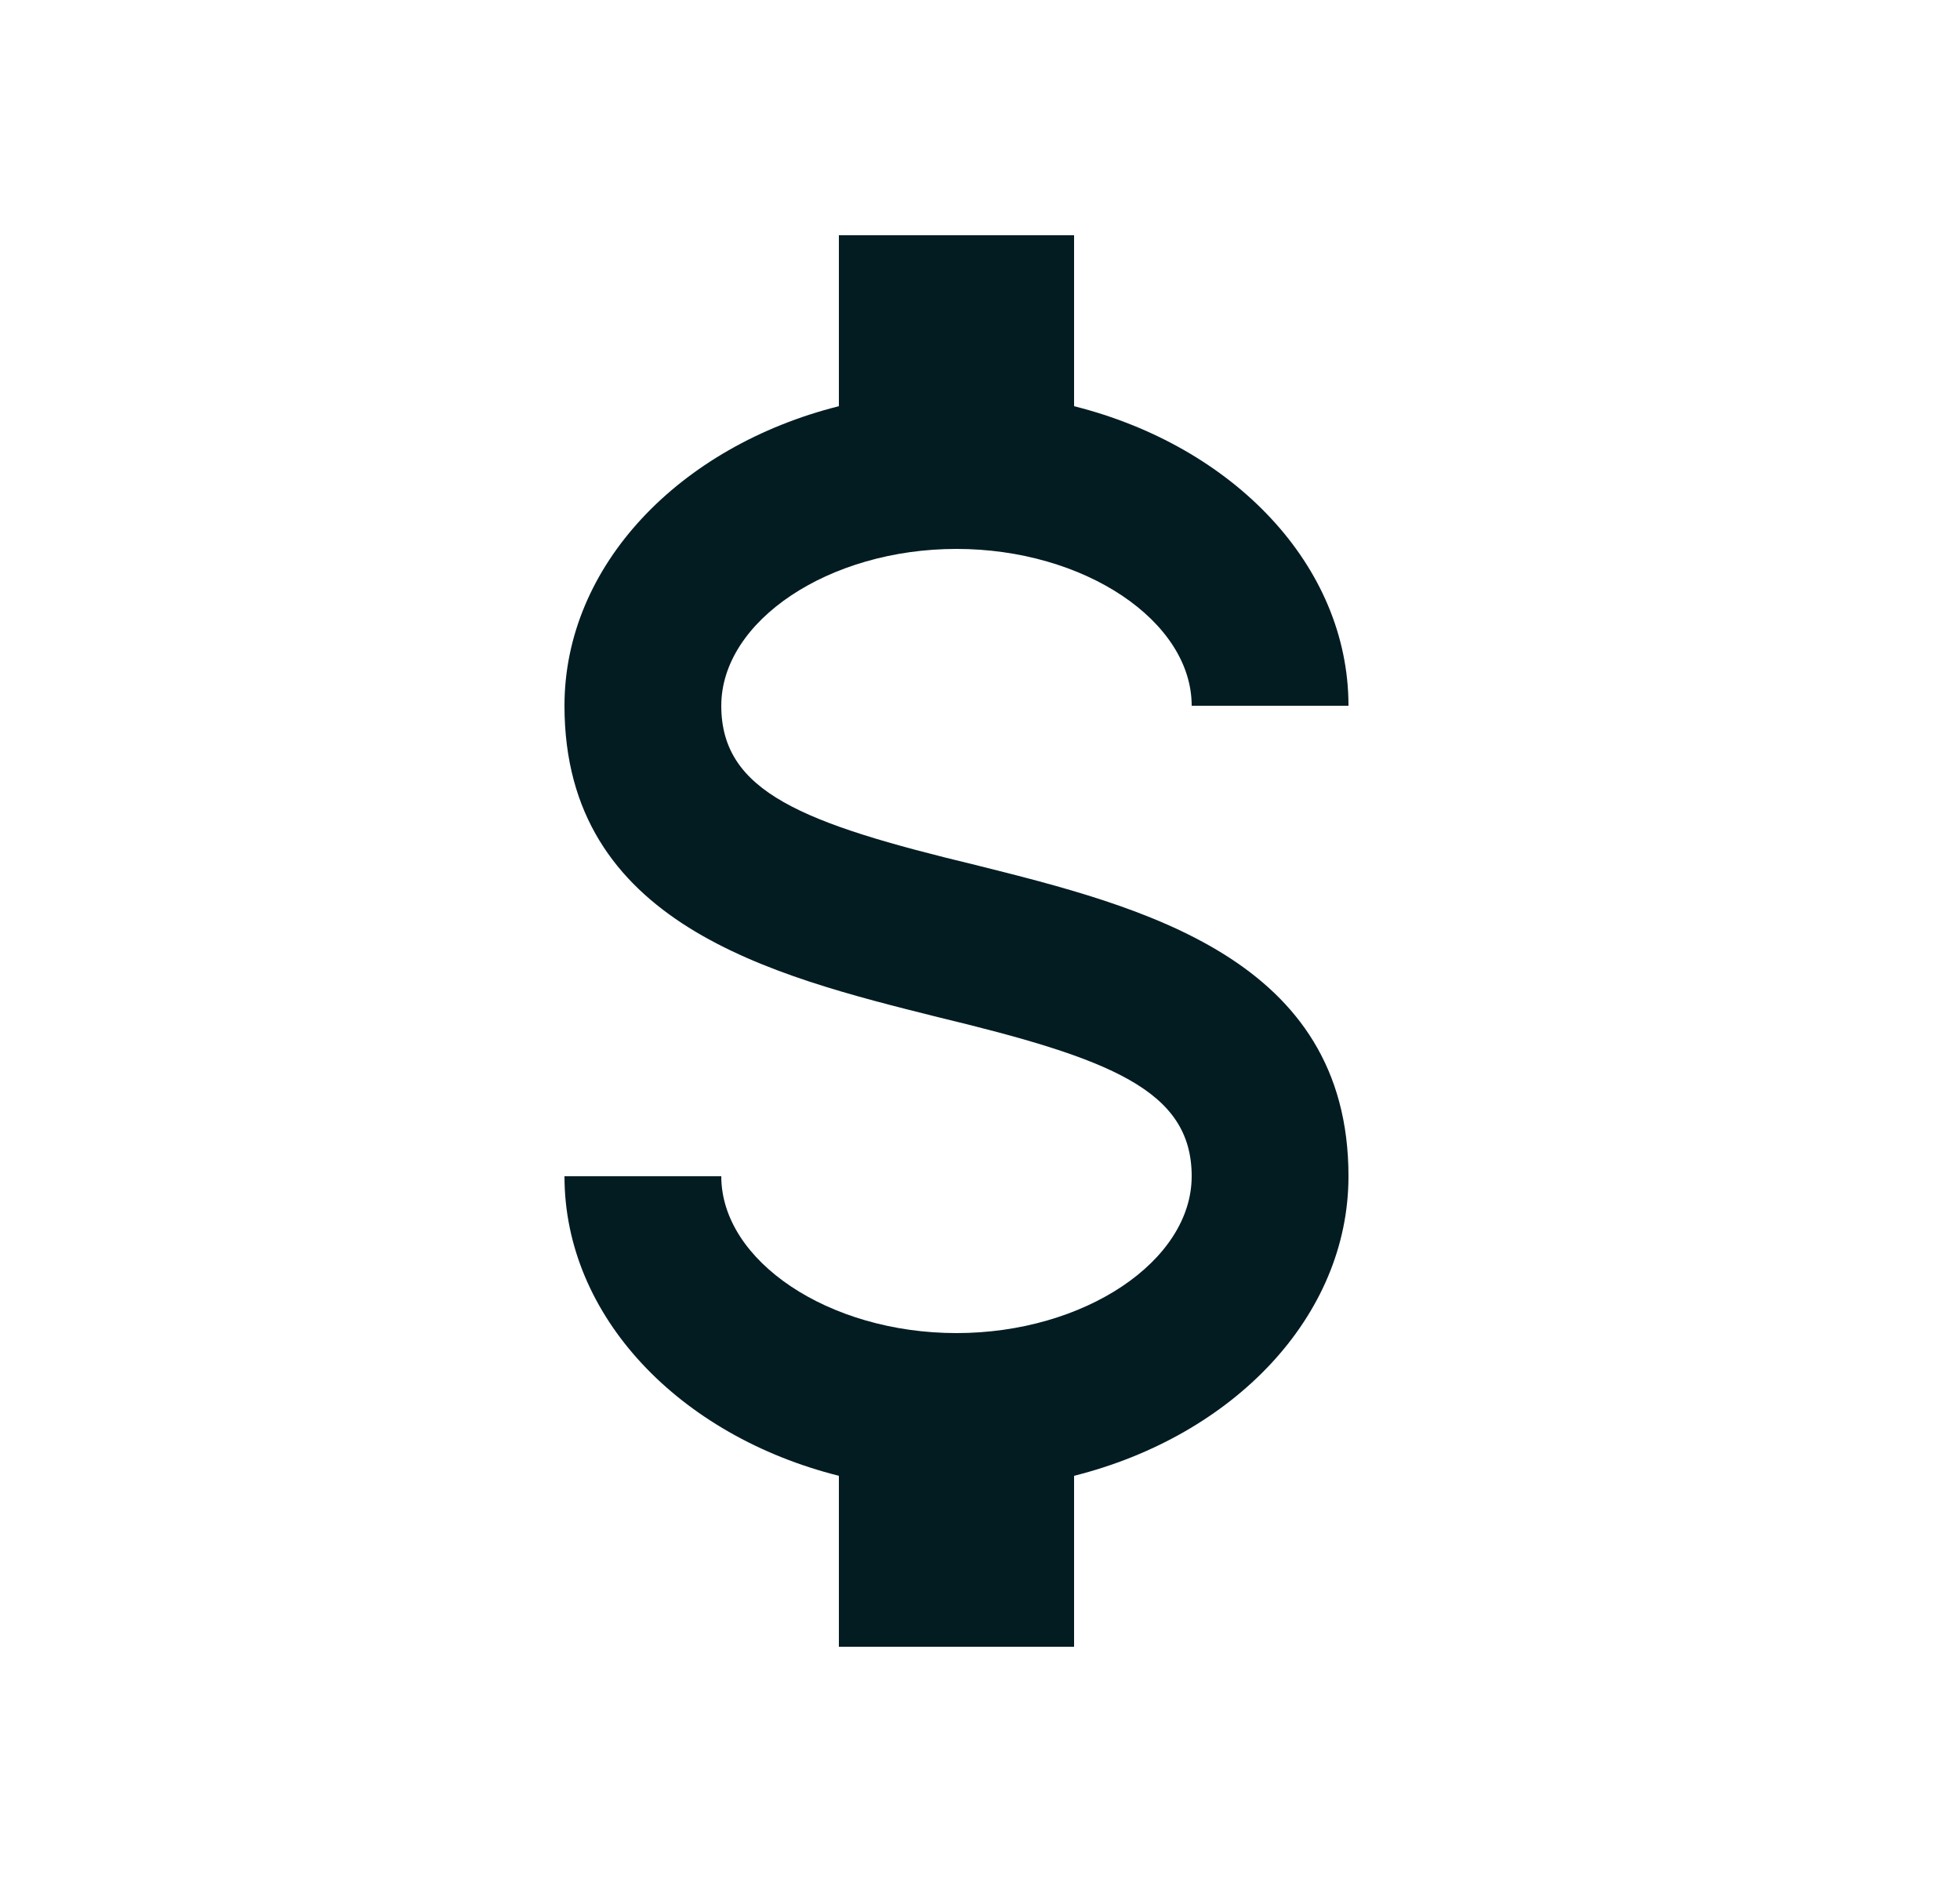 <svg width="25" height="24" viewBox="0 0 25 24" fill="none" xmlns="http://www.w3.org/2000/svg">
<path d="M7.2 15H9.2C9.2 16.08 10.57 17 12.2 17C13.83 17 15.2 16.08 15.2 15C15.2 13.9 14.16 13.5 11.96 12.97C9.84 12.44 7.2 11.78 7.2 9C7.2 7.21 8.67 5.69 10.7 5.18V3H13.7V5.18C15.73 5.69 17.2 7.21 17.2 9H15.2C15.2 7.92 13.83 7 12.2 7C10.57 7 9.2 7.92 9.2 9C9.2 10.1 10.24 10.5 12.44 11.03C14.56 11.56 17.2 12.22 17.2 15C17.2 16.79 15.73 18.31 13.7 18.82V21H10.7V18.82C8.67 18.31 7.2 16.79 7.2 15Z" fill="#021C22"/>
</svg>
